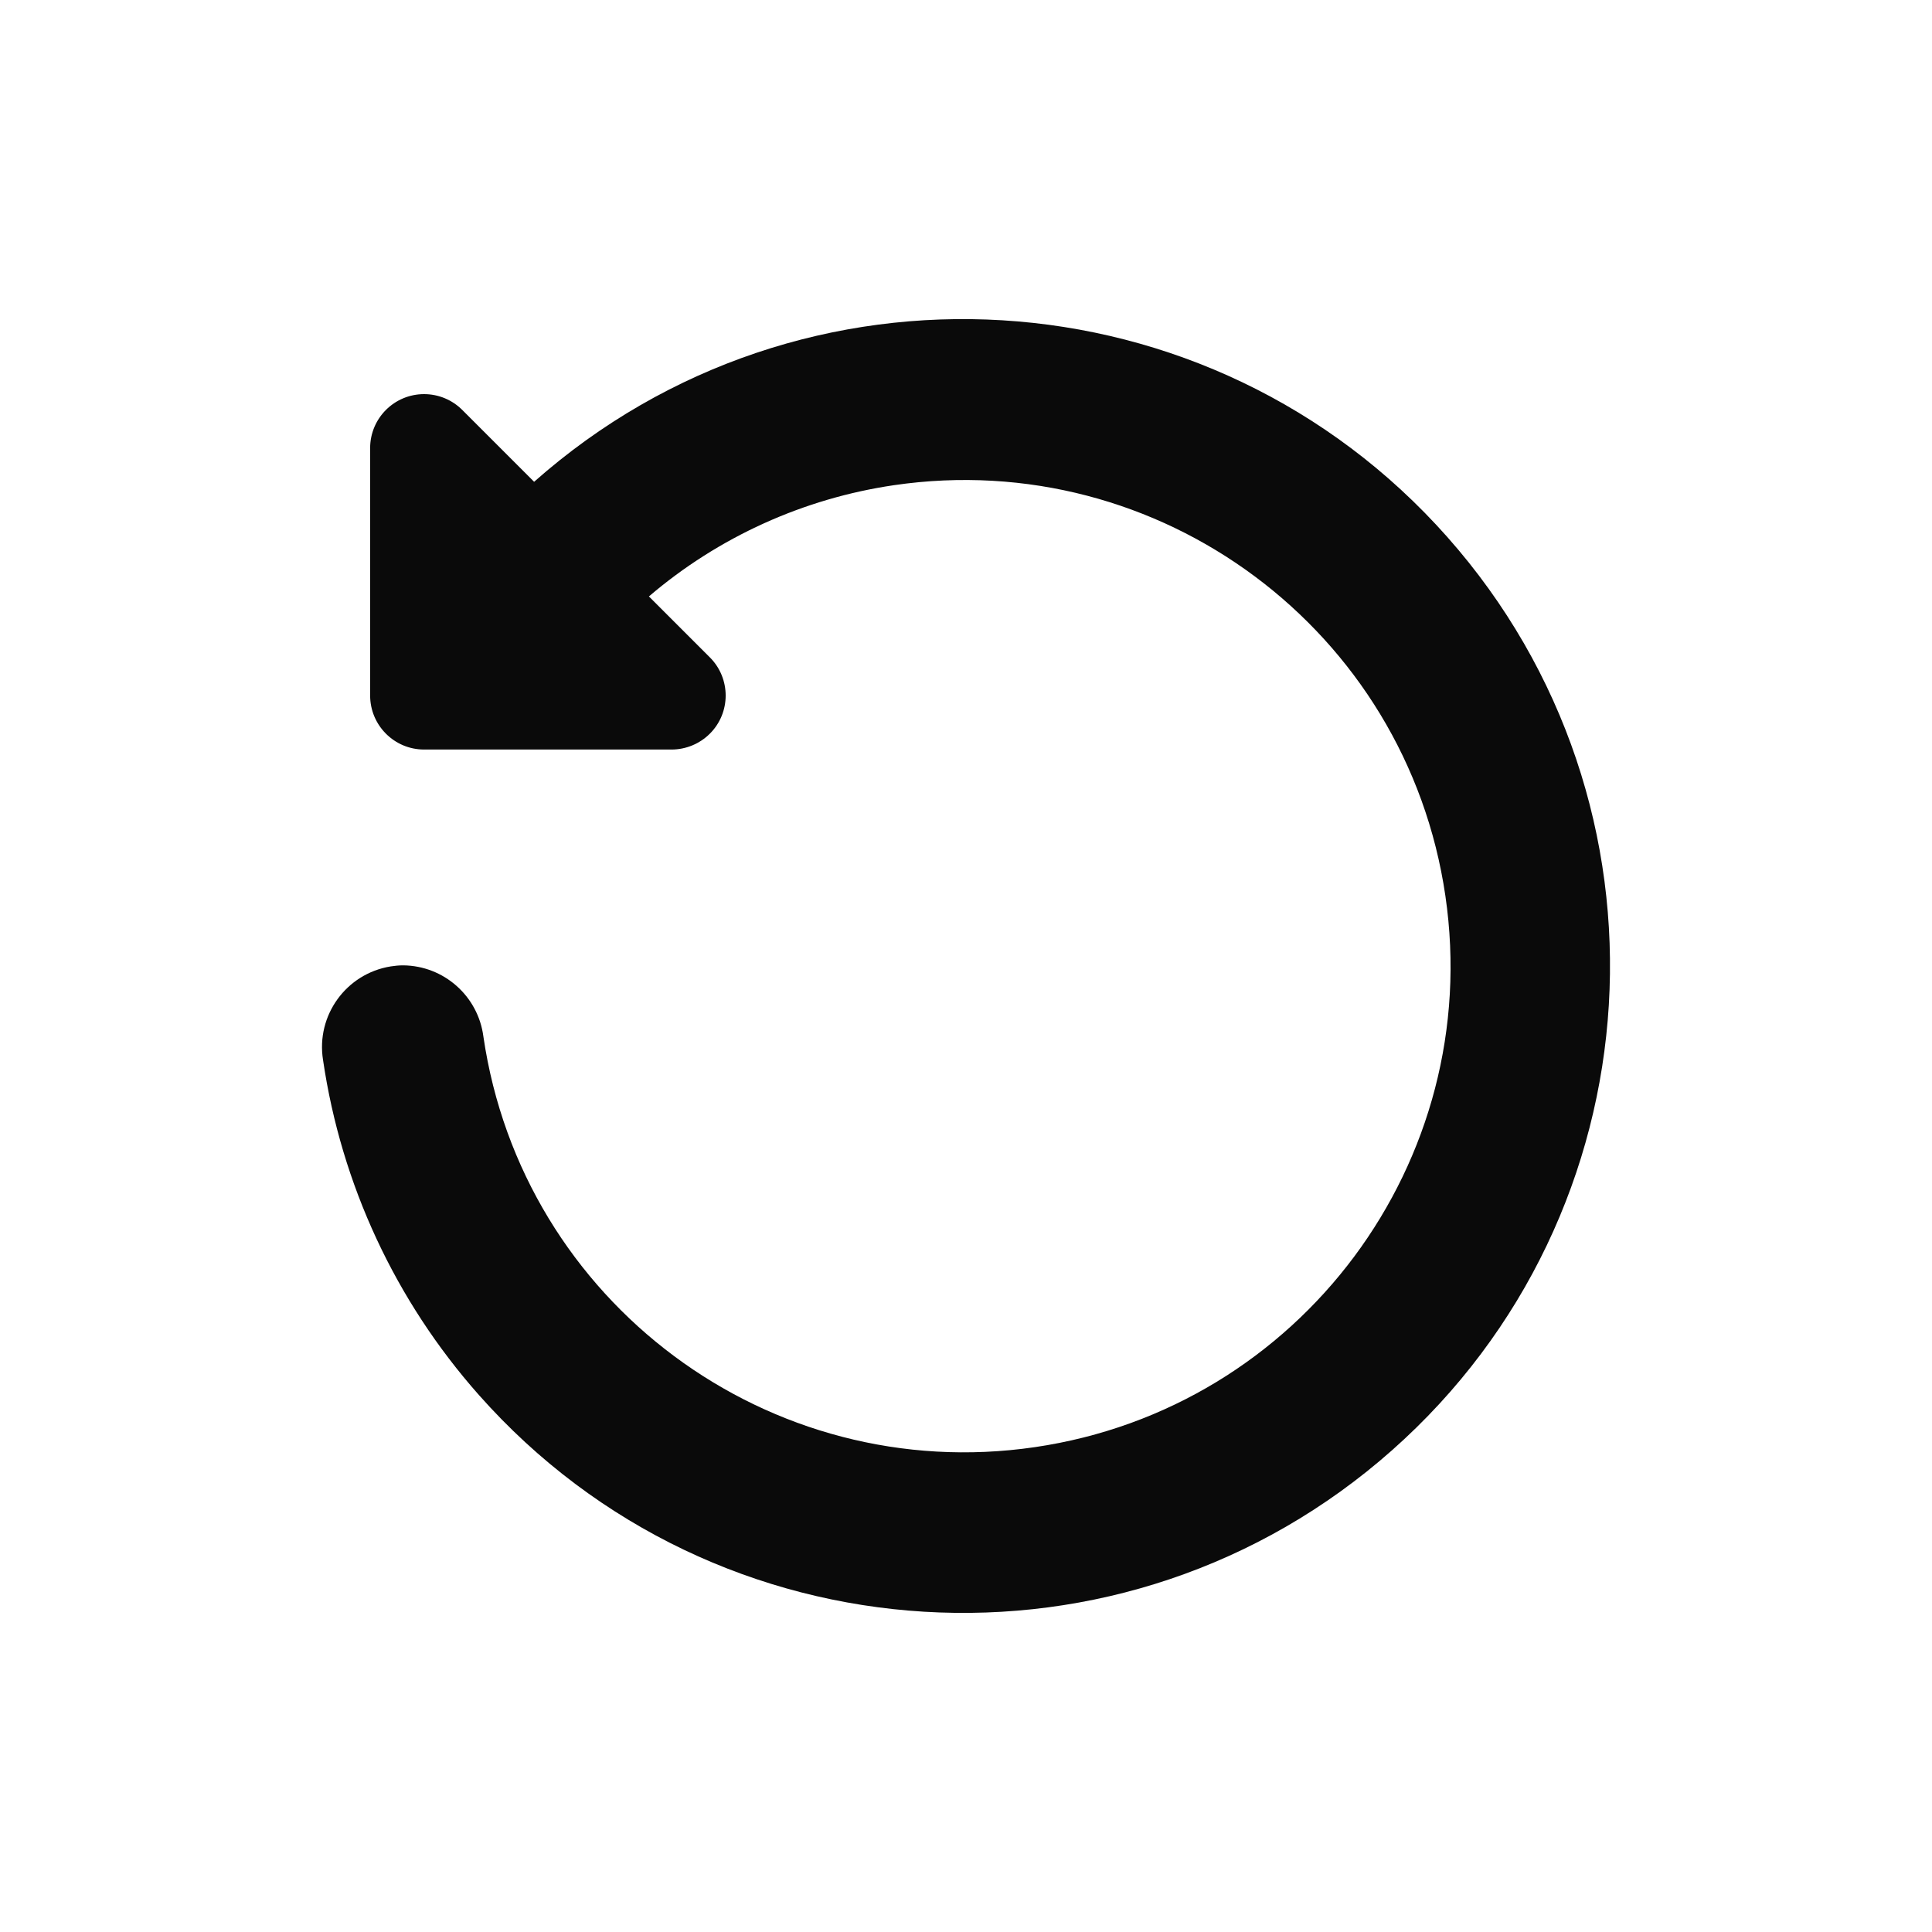 <svg width="24" height="24" viewBox="0 0 24 24" fill="none" xmlns="http://www.w3.org/2000/svg">
<path d="M5.007 11.992C5.514 11.996 5.94 12.374 6.005 12.877C6.488 16.177 9.555 18.46 12.855 17.977C16.154 17.494 18.438 14.428 17.955 11.128C17.472 7.828 14.405 5.545 11.106 6.027C9.981 6.192 8.925 6.671 8.061 7.409L8.818 8.166C9.08 8.428 9.08 8.853 8.818 9.114C8.692 9.24 8.52 9.311 8.342 9.311H5.268C4.898 9.311 4.598 9.01 4.598 8.64V5.566C4.598 5.196 4.898 4.896 5.268 4.896C5.446 4.896 5.616 4.966 5.742 5.092L6.635 5.985C9.957 3.042 15.036 3.349 17.979 6.671C20.922 9.993 20.615 15.072 17.293 18.015C13.971 20.958 8.892 20.651 5.949 17.329C4.913 16.16 4.24 14.714 4.013 13.168C3.924 12.614 4.301 12.094 4.854 12.005C4.905 11.997 4.956 11.992 5.007 11.992Z" fill="#0A0A0A"/>
</svg>
